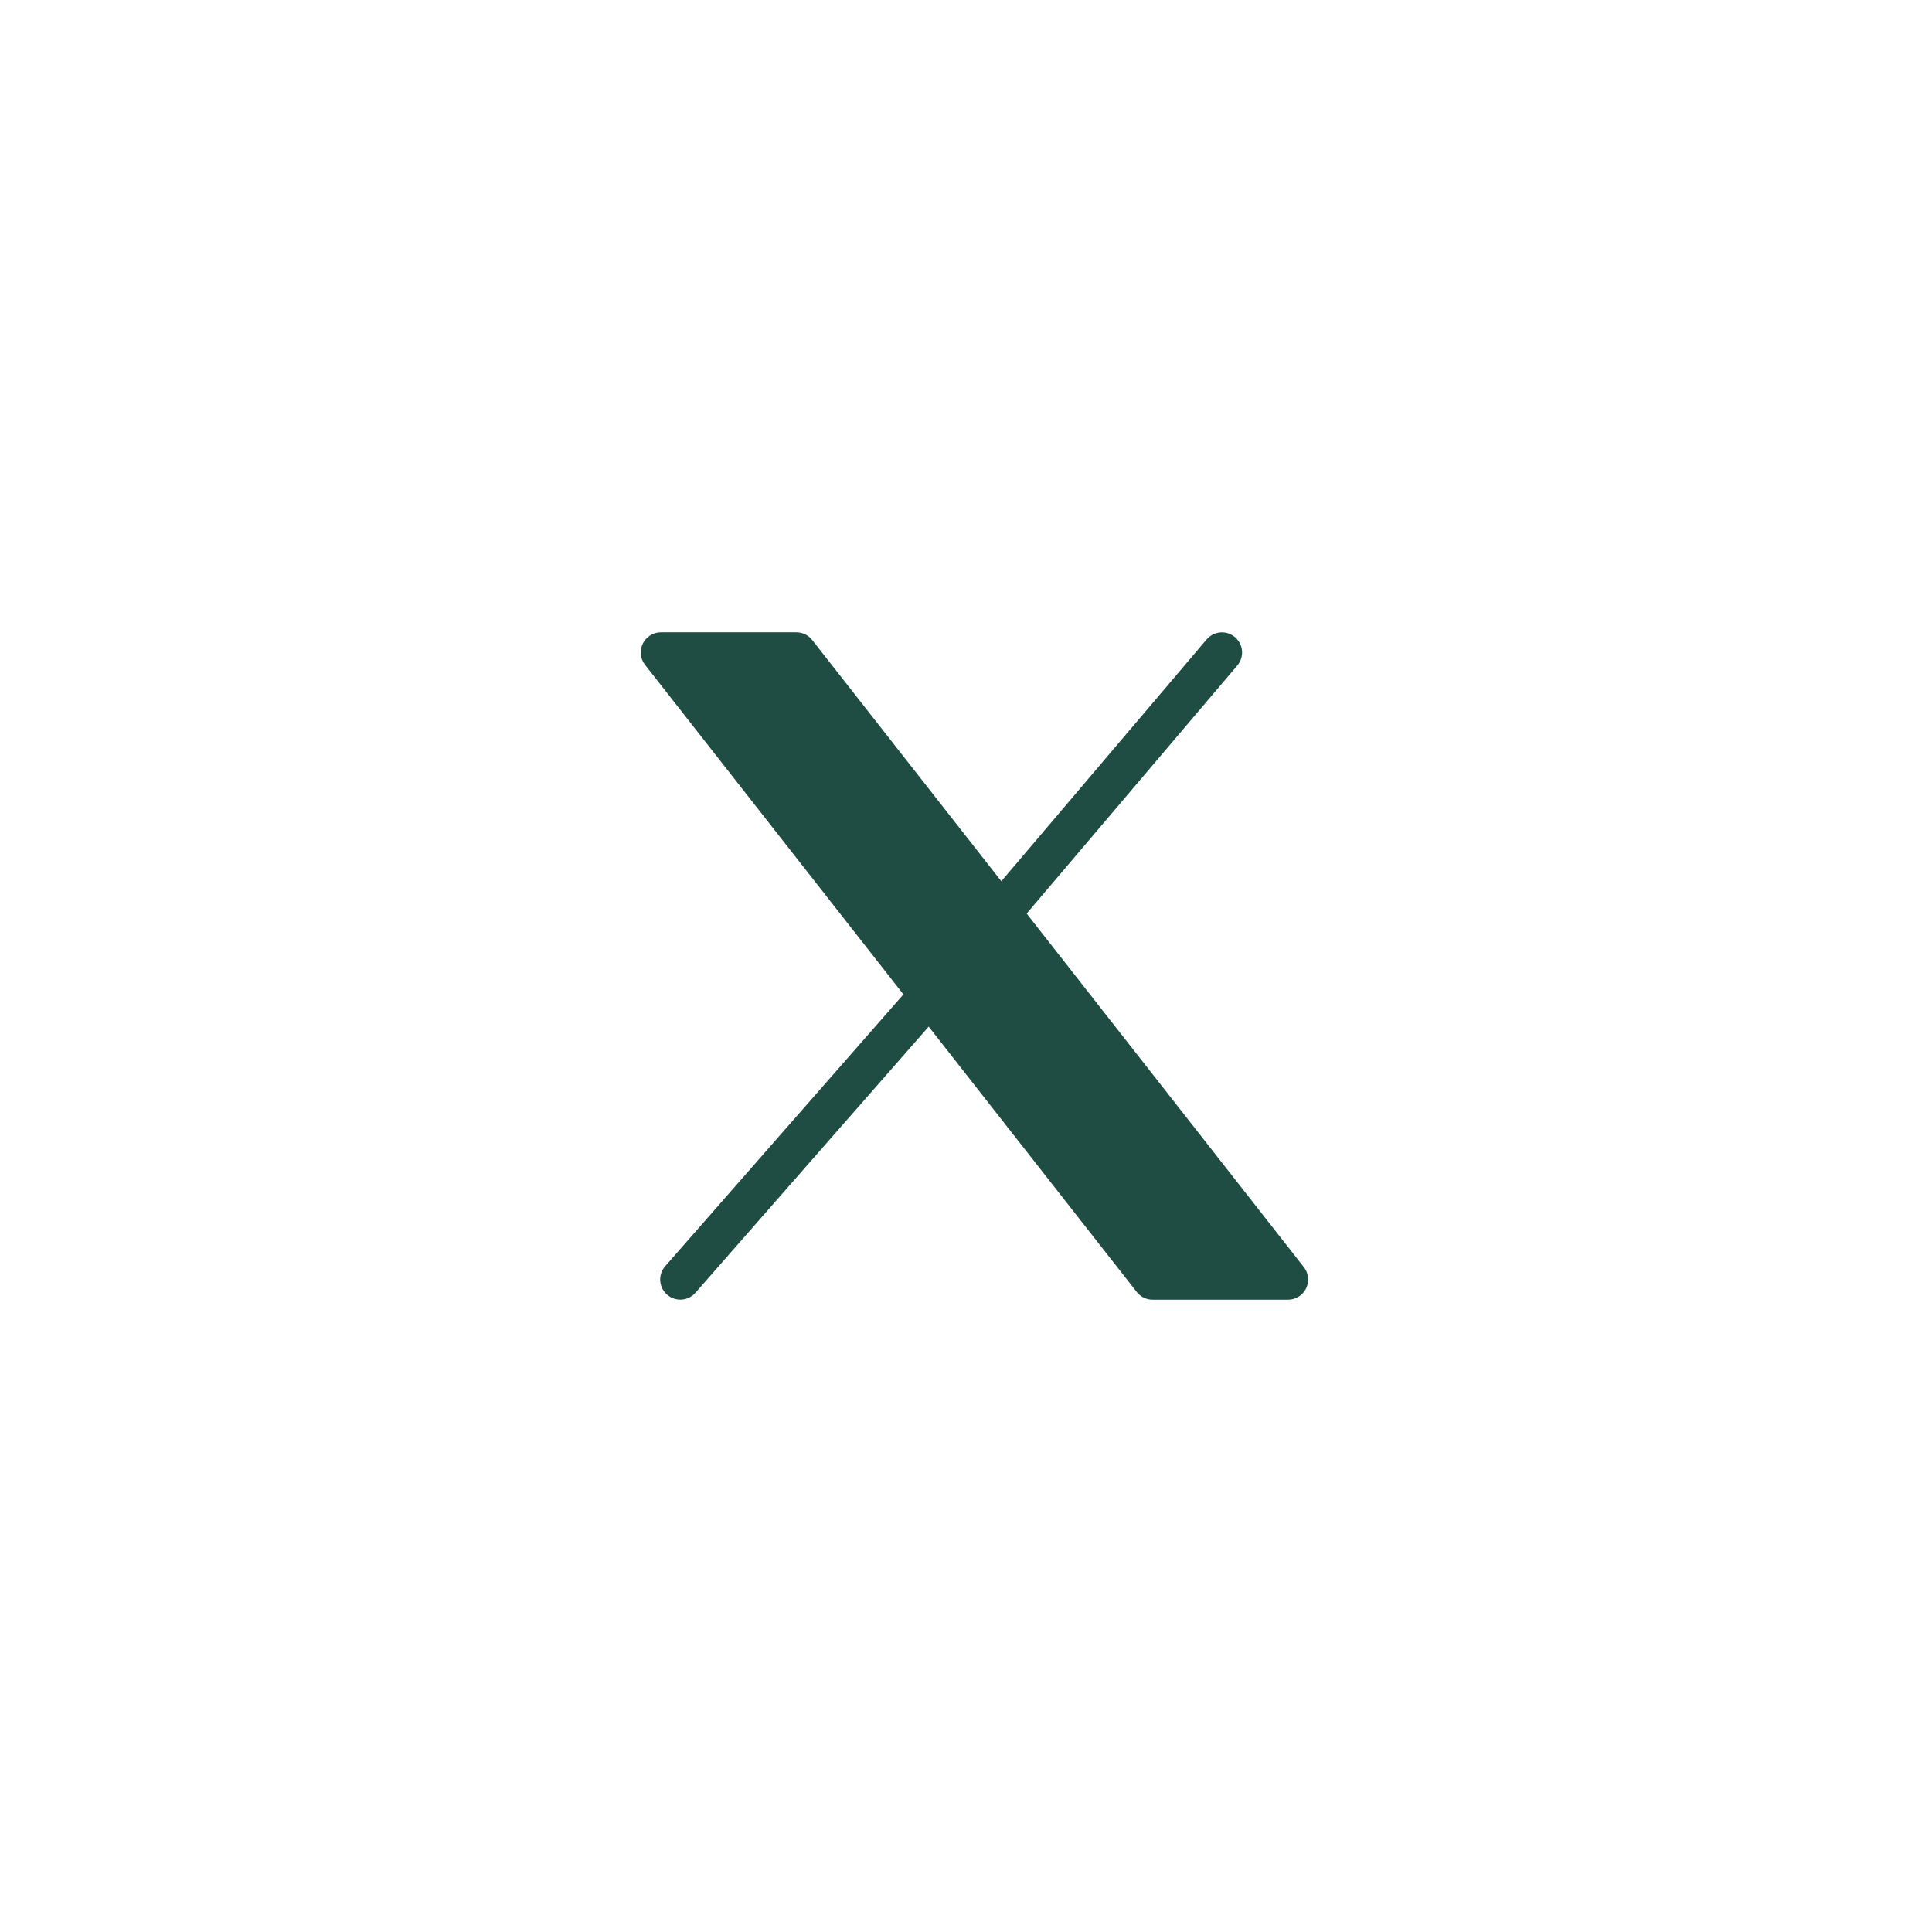 <svg width="48" height="48" viewBox="0 0 48 48" fill="none" xmlns="http://www.w3.org/2000/svg">
<g clip-path="url(#clip0_1094_11839)">
<path d="M23.095 24.722L16.902 31.789L23.095 24.722ZM30.359 16.211L24.853 22.696L30.359 16.211ZM16.42 16.21L28.635 31.79H32L19.786 16.21H16.42Z" fill="#1F4D44"/>
<path d="M23.095 24.722L16.902 31.789M30.359 16.211L24.853 22.696M16.42 16.21L28.635 31.79H32L19.786 16.21H16.42Z" stroke="#1F4D44" stroke-linecap="round" stroke-linejoin="round"/>
</g>
<defs>
<clipPath id="clip0_1094_11839">
<rect width="48" height="48" rx="24" transform="matrix(-1 0 0 1 48 0)" fill="white"/>
</clipPath>
</defs>
</svg>
